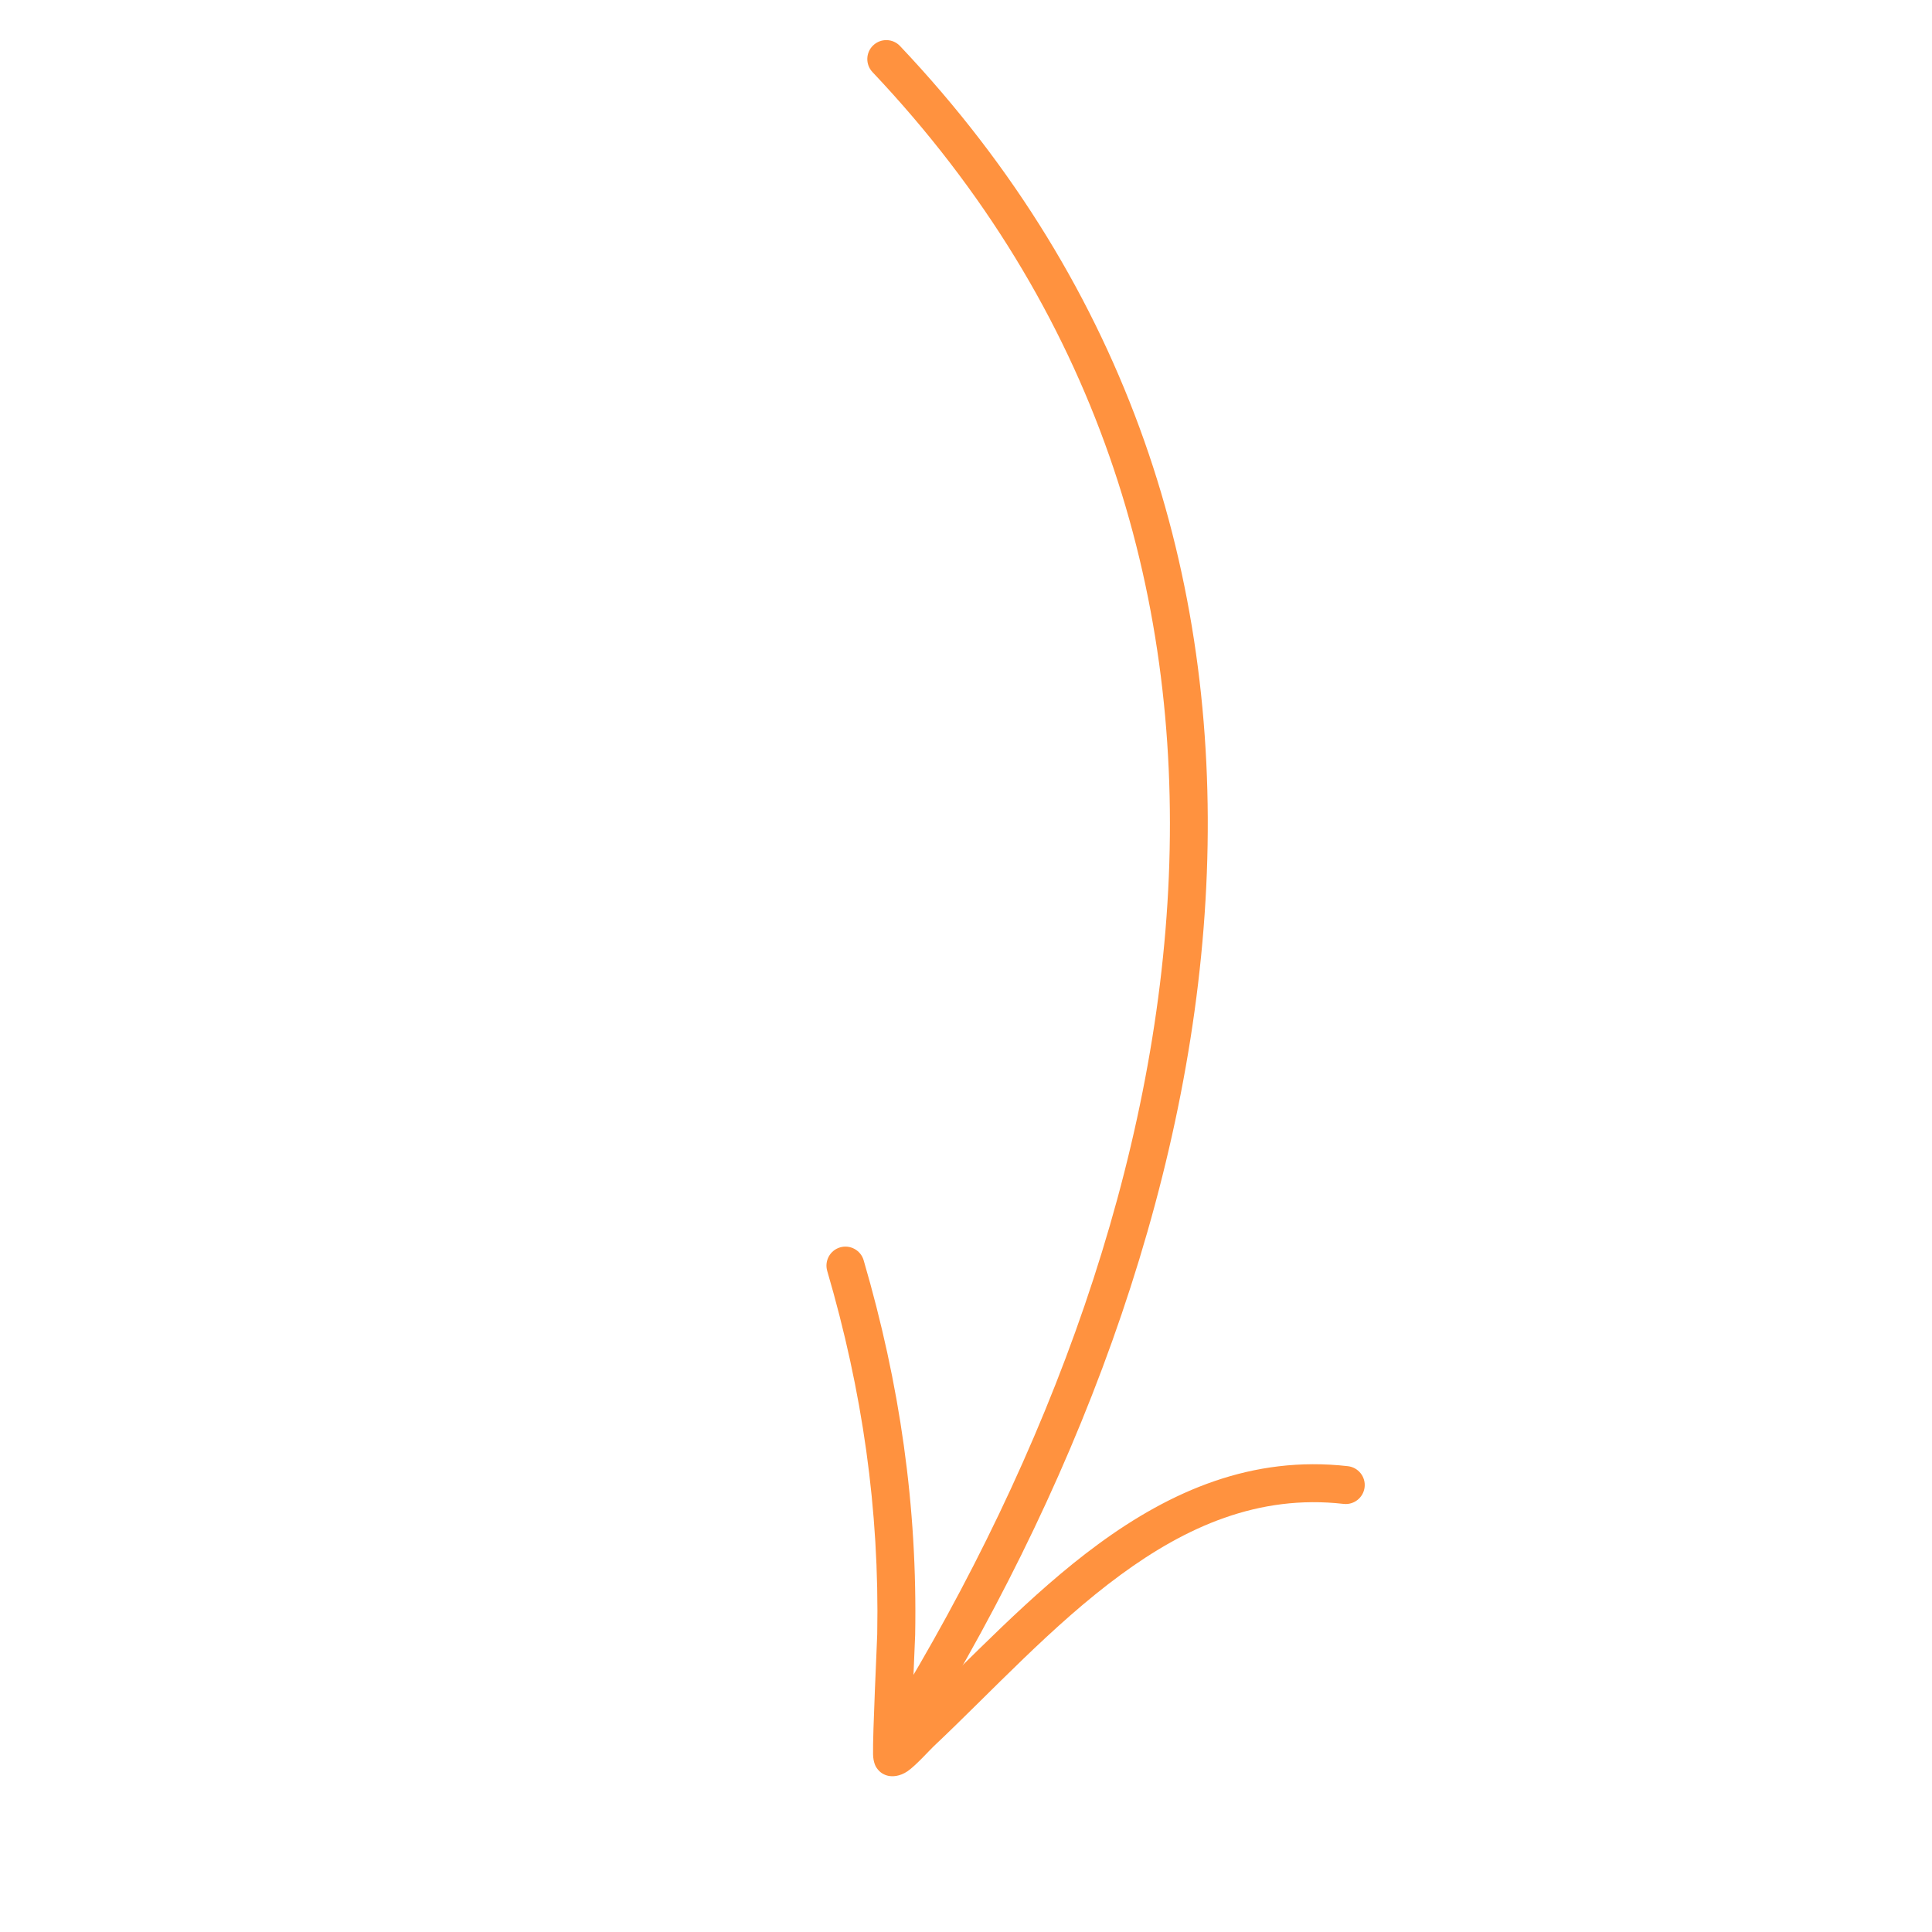 <svg width="204" height="204" viewBox="0 0 204 204" fill="none" xmlns="http://www.w3.org/2000/svg">
<g clip-path="url(#clip0_1616_40182)">
<path fill-rule="evenodd" clip-rule="evenodd" d="M92.128 7.615C139.491 57.674 127.596 126.224 93.945 181.034C93.369 181.976 93.662 183.212 94.605 183.789C95.547 184.365 96.783 184.071 97.359 183.129C131.956 126.786 143.726 56.321 95.035 4.861C94.278 4.058 93.011 4.024 92.205 4.785C91.401 5.542 91.367 6.809 92.128 7.615Z" fill="#FF923F"/>
<path fill-rule="evenodd" clip-rule="evenodd" d="M96.284 181.056C96.413 177.539 96.623 173.128 96.632 172.626C96.883 159.04 95.013 146.143 91.193 133.072C90.885 132.011 89.769 131.401 88.708 131.71C87.646 132.019 87.037 133.134 87.346 134.196C91.054 146.869 92.871 159.376 92.626 172.555C92.612 173.324 92.133 183.241 92.187 185.253C92.206 186.079 92.472 186.541 92.546 186.643C92.914 187.205 93.385 187.415 93.777 187.506C94.221 187.605 94.993 187.589 95.82 187.031C96.682 186.444 98.165 184.793 98.573 184.407C104.743 178.594 111.123 171.568 118.334 166.281C125.21 161.237 132.851 157.77 141.872 158.797C142.971 158.923 143.964 158.129 144.09 157.031C144.216 155.933 143.422 154.94 142.324 154.814C132.238 153.668 123.65 157.412 115.966 163.048C108.798 168.305 102.424 175.225 96.284 181.056Z" fill="#FF923F"/>
</g>
<defs>
<clipPath id="clip0_1616_40182">
<rect width="145.025" height="145.025" fill="white" transform="translate(0 113.855) rotate(-51.727)"/>
</clipPath>
</defs>
</svg>
